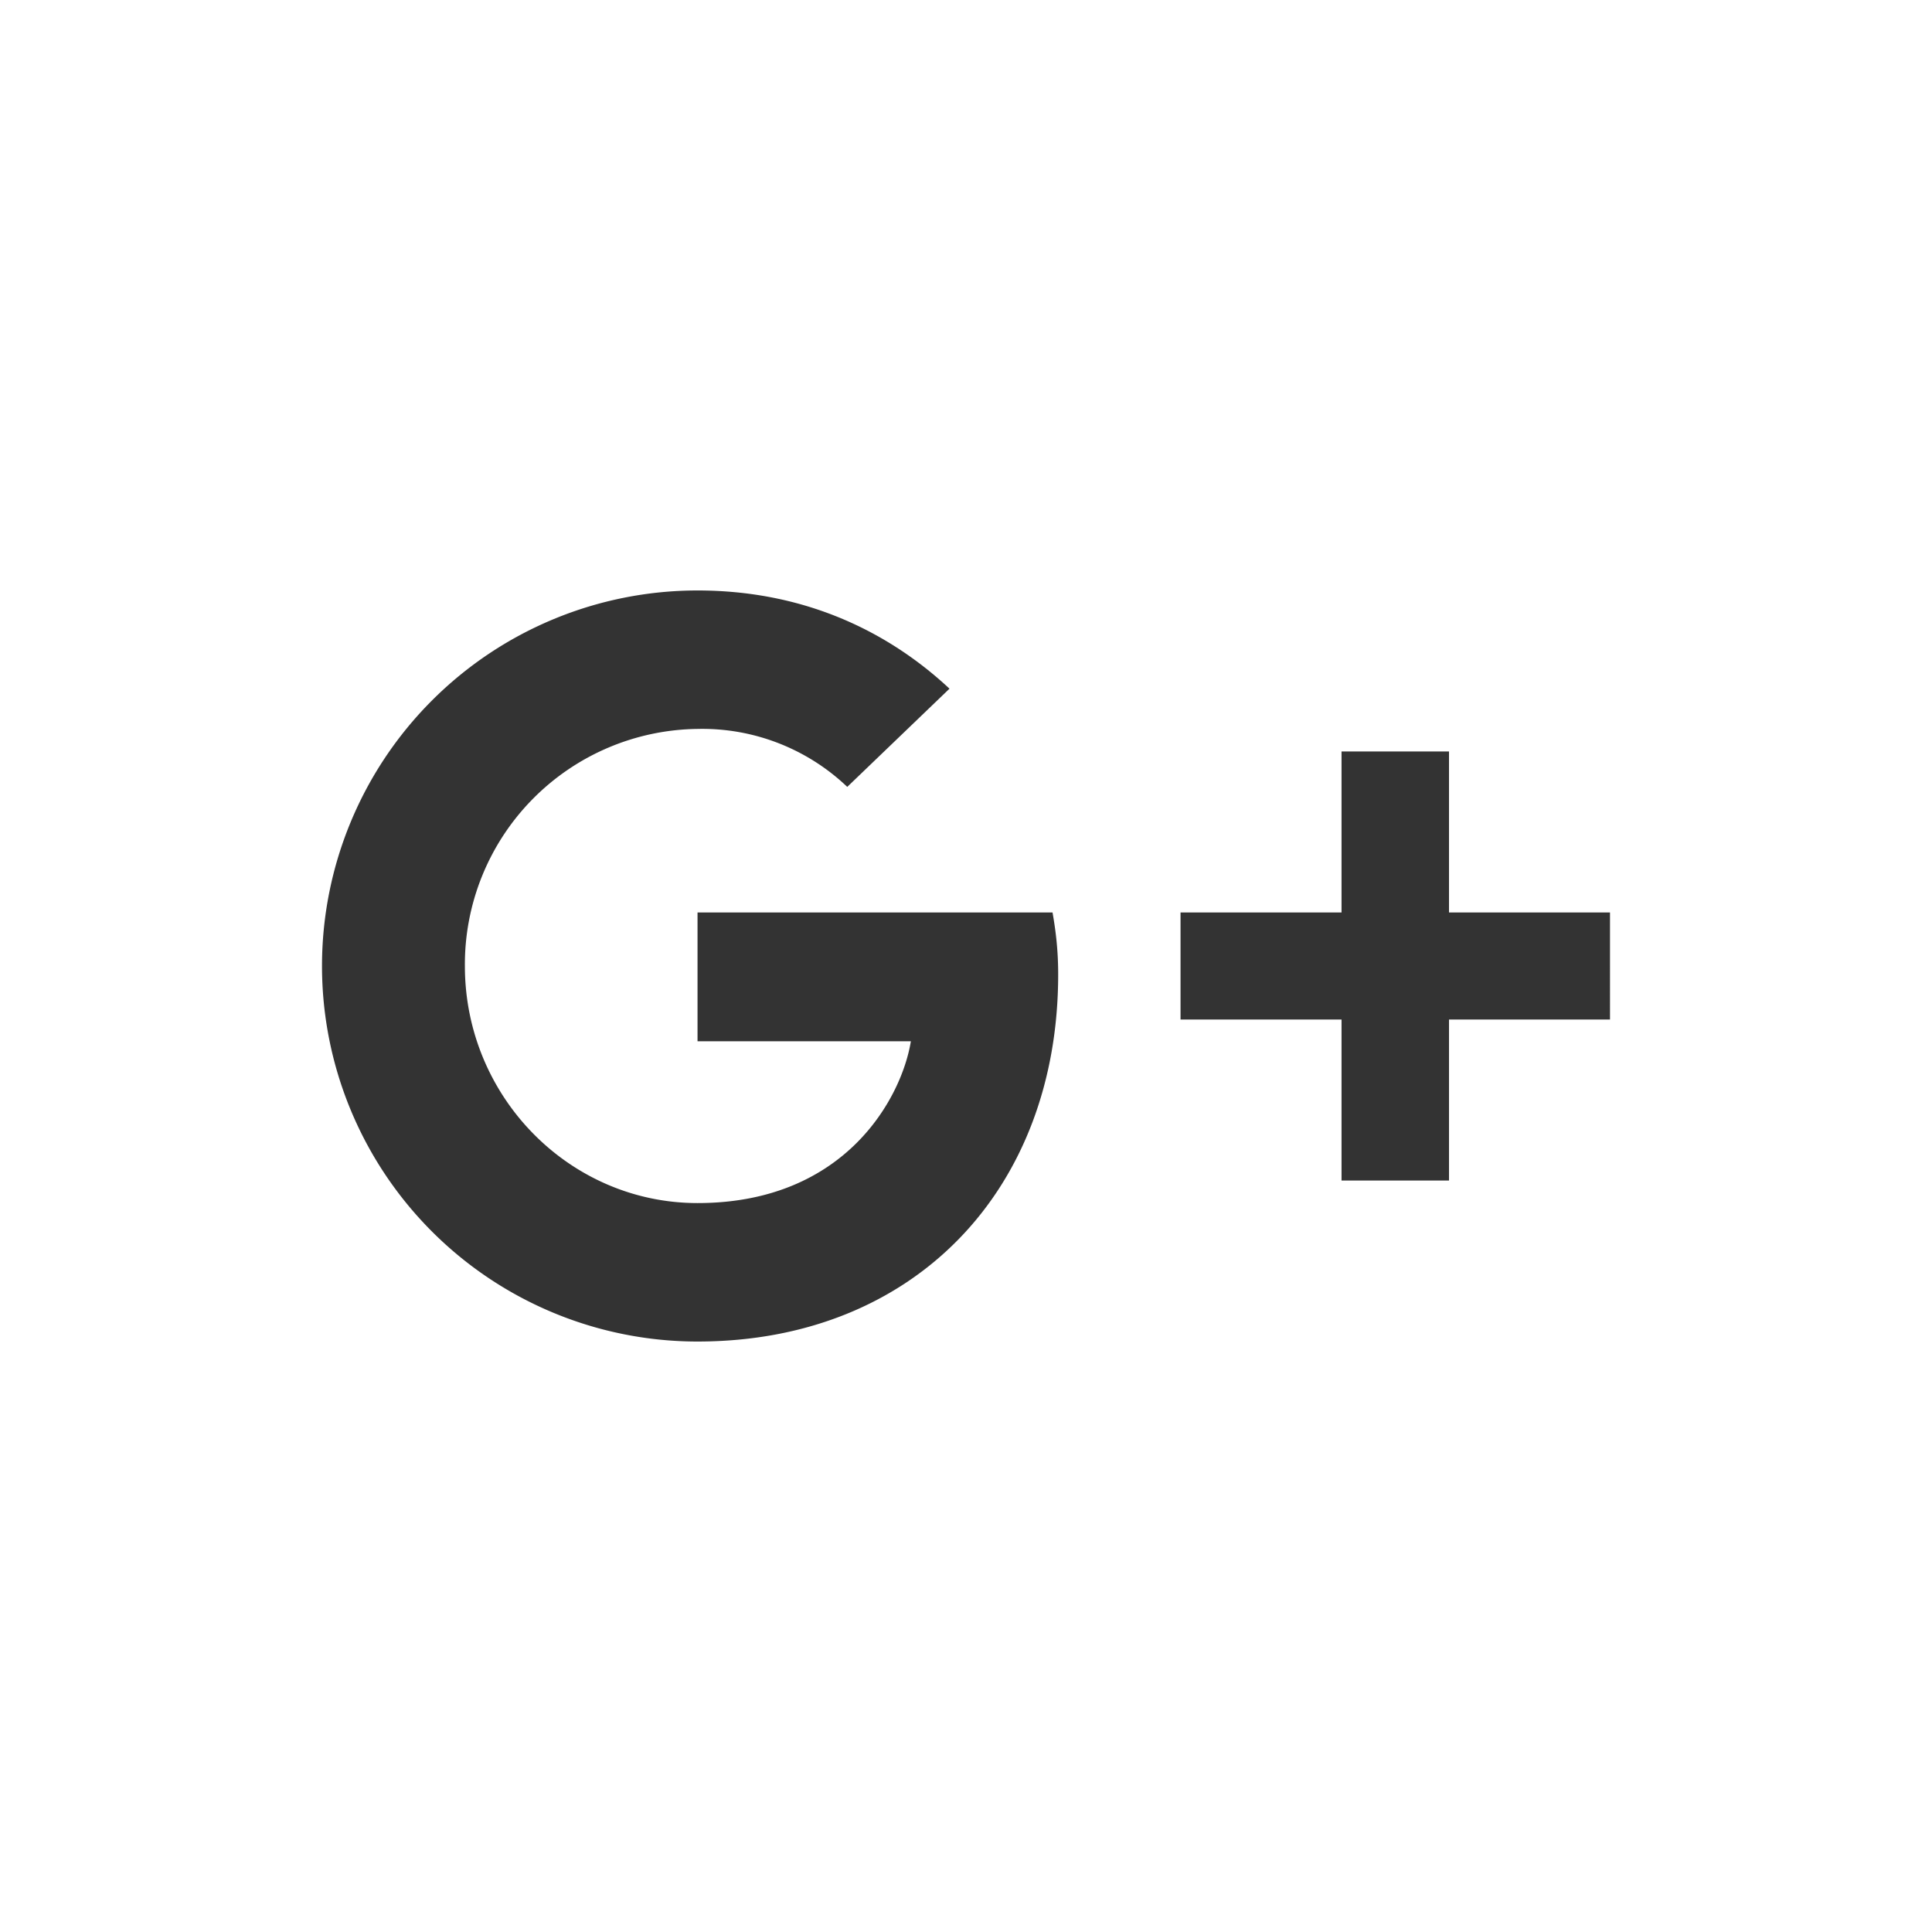 <svg xmlns="http://www.w3.org/2000/svg" width="48" height="48" viewBox="0 0 48 48"><rect x="0" y="0" width="48" height="48" fill="#333333" stroke="none"/><path fill="#fff" d="M0 0v48h48V0zm17.33 33.33a9.32 9.32 0 1 1 0-18.66c2.52 0 4.63.92 6.26 2.44l-2.54 2.44a5.22 5.22 0 0 0-3.72-1.44A5.85 5.85 0 0 0 11.55 24c0 3.25 2.6 5.89 5.78 5.89 3.7 0 5.08-2.65 5.3-4.02h-5.3v-3.2h8.82c.08.46.14.93.14 1.54 0 5.34-3.57 9.12-8.96 9.12zm22.67-8h-4v4h-2.67v-4h-4v-2.66h4v-4H36v4h4z"/></svg>